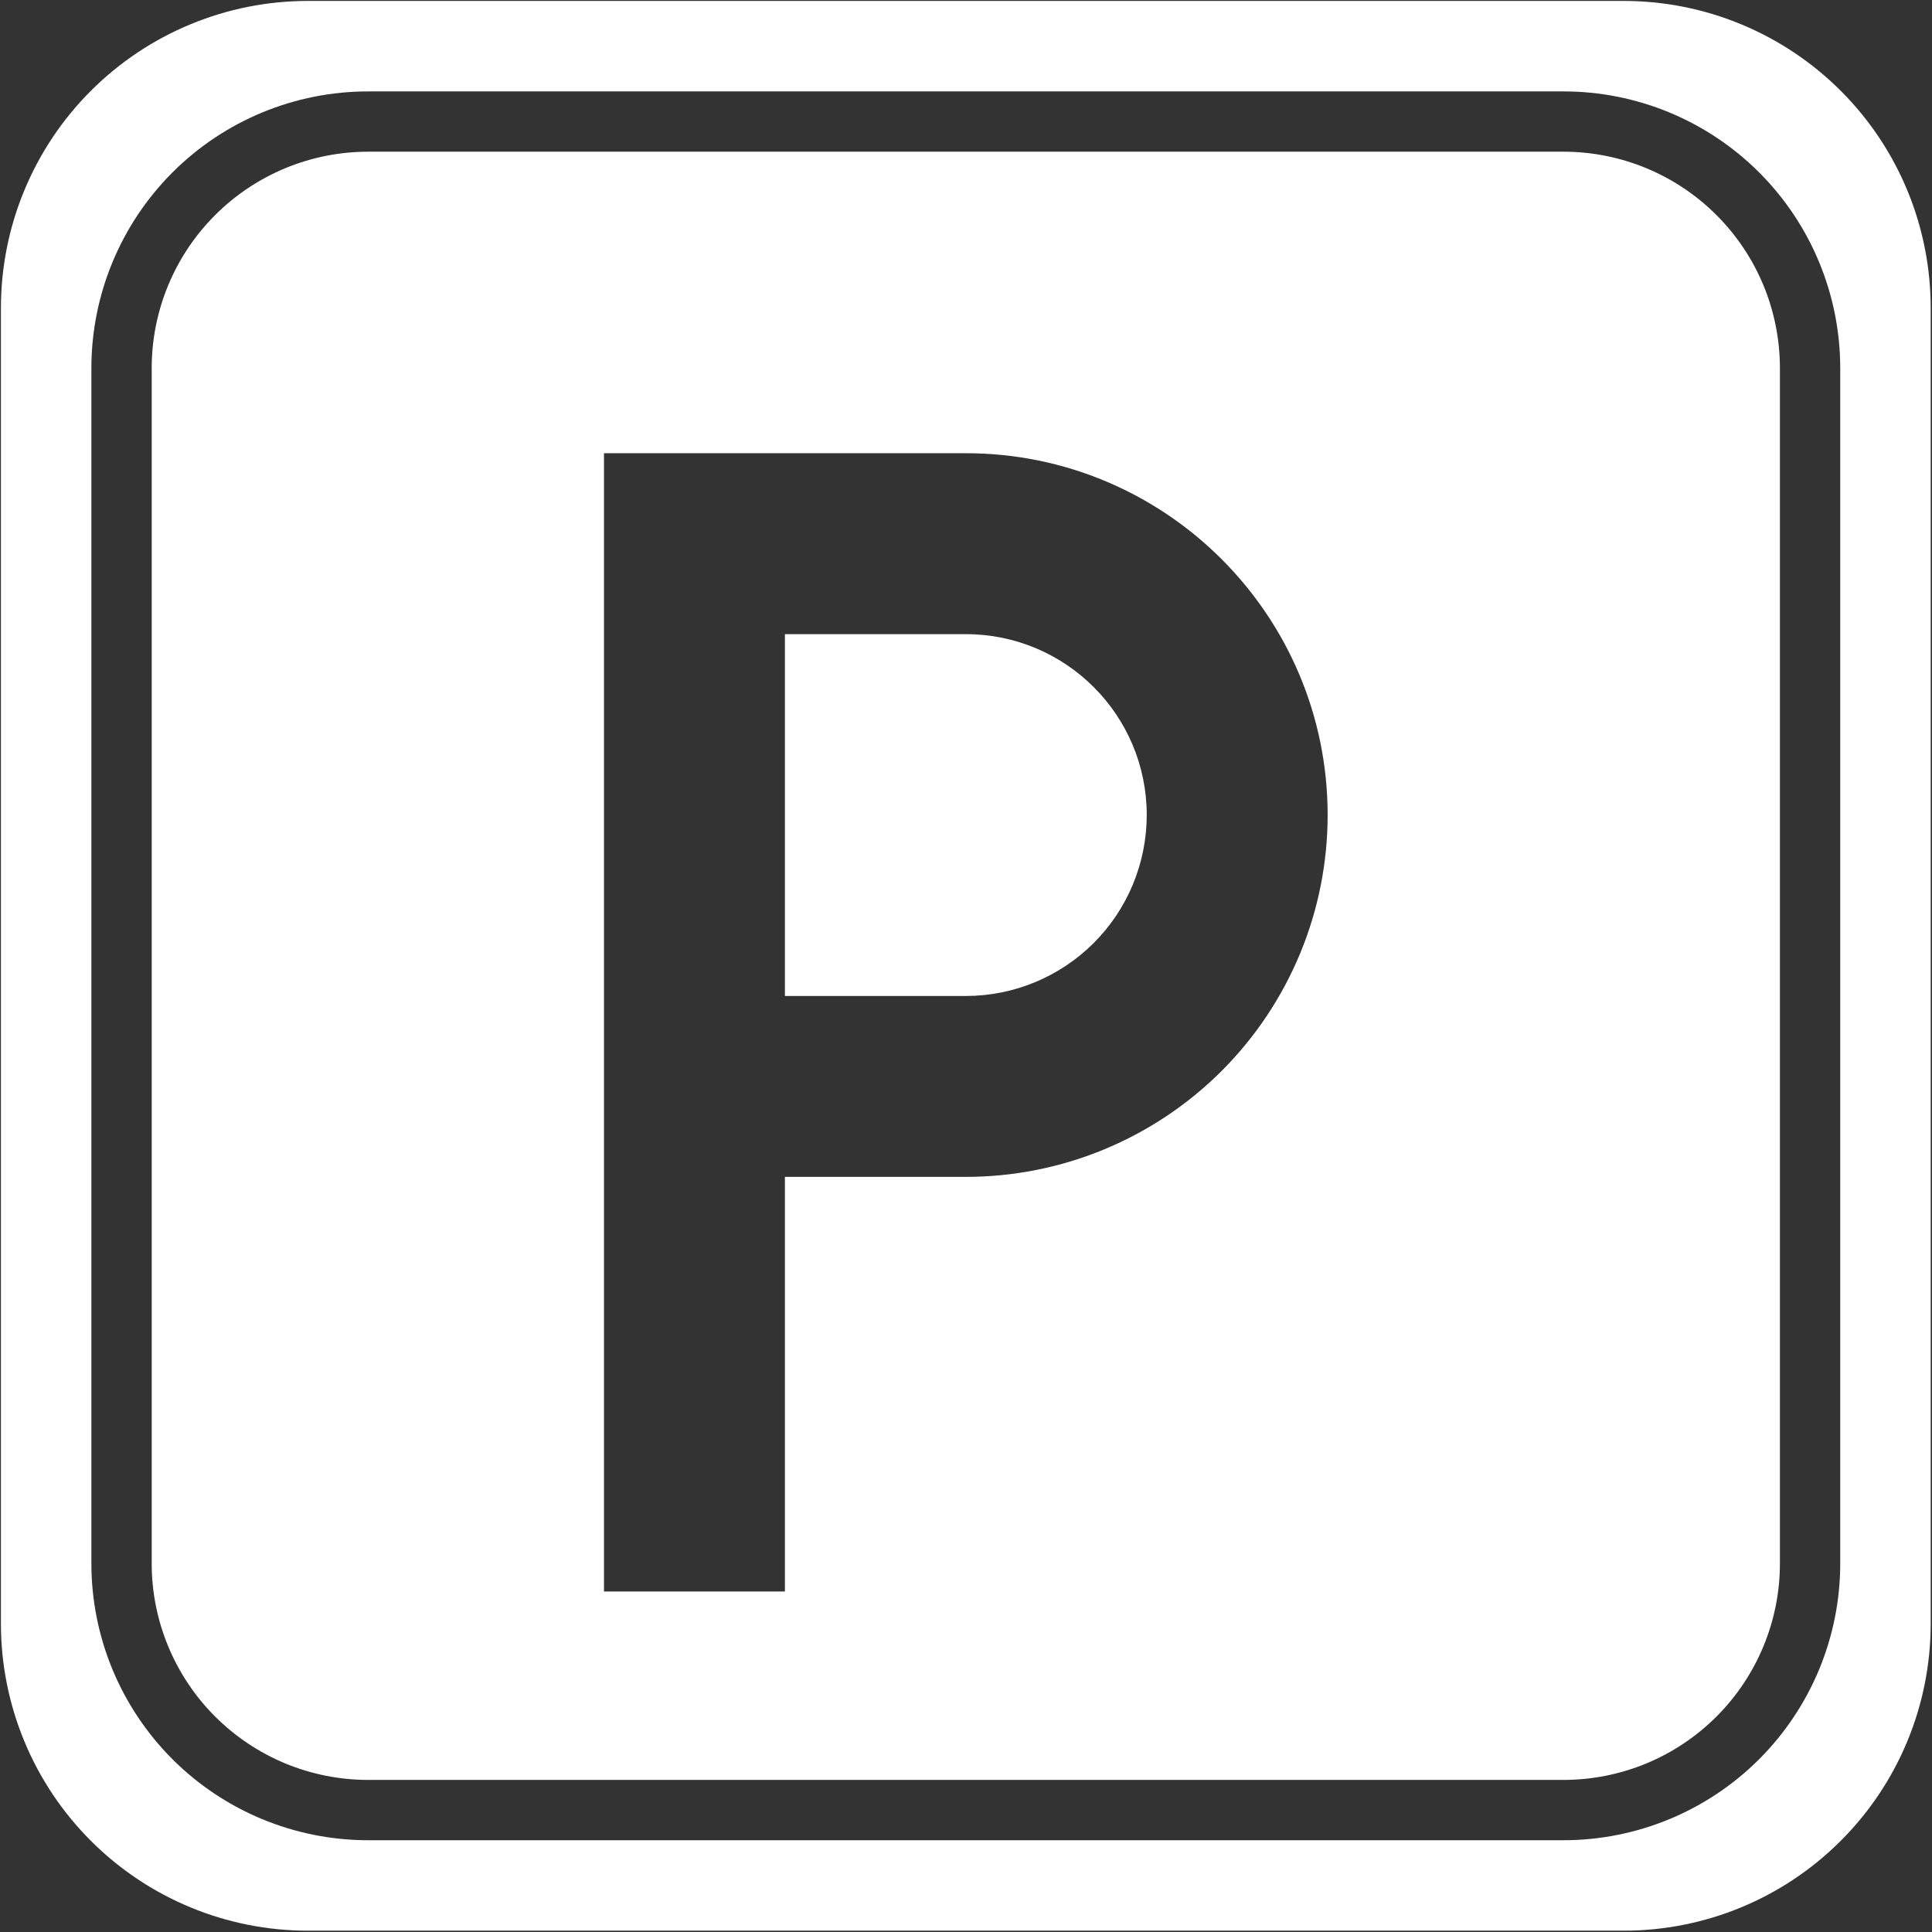 <svg width="60" height="60" viewBox="0 0 60 60" fill="none" xmlns="http://www.w3.org/2000/svg">
<rect x="0" y="0" width="60" height="60" fill="#333333" stroke="none"/>
<g clip-path="url(#clip0_1_438)">
<path fill-rule="evenodd" clip-rule="evenodd" d="M59.959 9.561C59.959 8.309 59.713 7.07 59.234 5.913C58.755 4.757 58.053 3.706 57.167 2.821C56.282 1.936 55.231 1.234 54.075 0.755C52.919 0.276 51.679 0.029 50.427 0.029H9.561C8.309 0.029 7.07 0.276 5.913 0.755C4.757 1.234 3.706 1.936 2.821 2.821C1.936 3.706 1.234 4.757 0.755 5.913C0.276 7.07 0.029 8.309 0.029 9.561V50.428C0.029 51.679 0.276 52.919 0.755 54.075C1.234 55.232 1.936 56.282 2.821 57.167C3.706 58.053 4.757 58.755 5.913 59.234C7.07 59.713 8.309 59.959 9.561 59.959H50.427C51.679 59.959 52.919 59.713 54.075 59.234C55.231 58.755 56.282 58.053 57.167 57.167C58.053 56.282 58.755 55.232 59.234 54.075C59.713 52.919 59.959 51.679 59.959 50.428V9.561ZM57.15 11.434C57.15 9.154 56.245 6.968 54.633 5.356C53.021 3.744 50.834 2.838 48.555 2.839H11.434C9.154 2.838 6.968 3.744 5.356 5.355C3.744 6.968 2.838 9.154 2.838 11.434V48.555C2.838 50.834 3.743 53.021 5.355 54.633C6.967 56.245 9.154 57.15 11.434 57.15H48.554C50.834 57.15 53.02 56.245 54.633 54.633C56.244 53.021 57.15 50.834 57.15 48.555L57.15 11.434ZM55.277 11.434V48.555C55.277 50.338 54.569 52.047 53.308 53.308C52.684 53.932 51.943 54.428 51.127 54.766C50.312 55.103 49.437 55.277 48.555 55.277H11.434C10.551 55.277 9.677 55.103 8.861 54.766C8.046 54.428 7.305 53.932 6.68 53.308C6.056 52.684 5.561 51.943 5.223 51.127C4.885 50.312 4.711 49.438 4.711 48.555V11.434C4.711 9.651 5.419 7.941 6.68 6.681C7.305 6.056 8.046 5.561 8.861 5.223C9.677 4.885 10.551 4.711 11.434 4.711H48.555C50.337 4.711 52.047 5.419 53.308 6.681C53.932 7.305 54.428 8.046 54.766 8.861C55.103 9.677 55.277 10.551 55.277 11.434ZM18.757 14.075V49.425H24.376V36.549H29.994C31.47 36.549 32.931 36.259 34.294 35.694C35.658 35.129 36.896 34.301 37.94 33.258C38.983 32.214 39.811 30.976 40.376 29.612C40.941 28.249 41.231 26.788 41.231 25.312C41.231 19.107 36.2 14.075 29.994 14.075H18.757ZM24.376 30.931H29.994C31.484 30.931 32.913 30.339 33.967 29.285C35.021 28.232 35.612 26.802 35.613 25.312C35.613 22.209 33.097 19.694 29.994 19.694H24.376V30.931Z" fill="white"/>
</g>
<defs>
<clipPath id="clip0_1_438">
<rect width="60" height="60" fill="white"/>
</clipPath>
</defs>
</svg>
